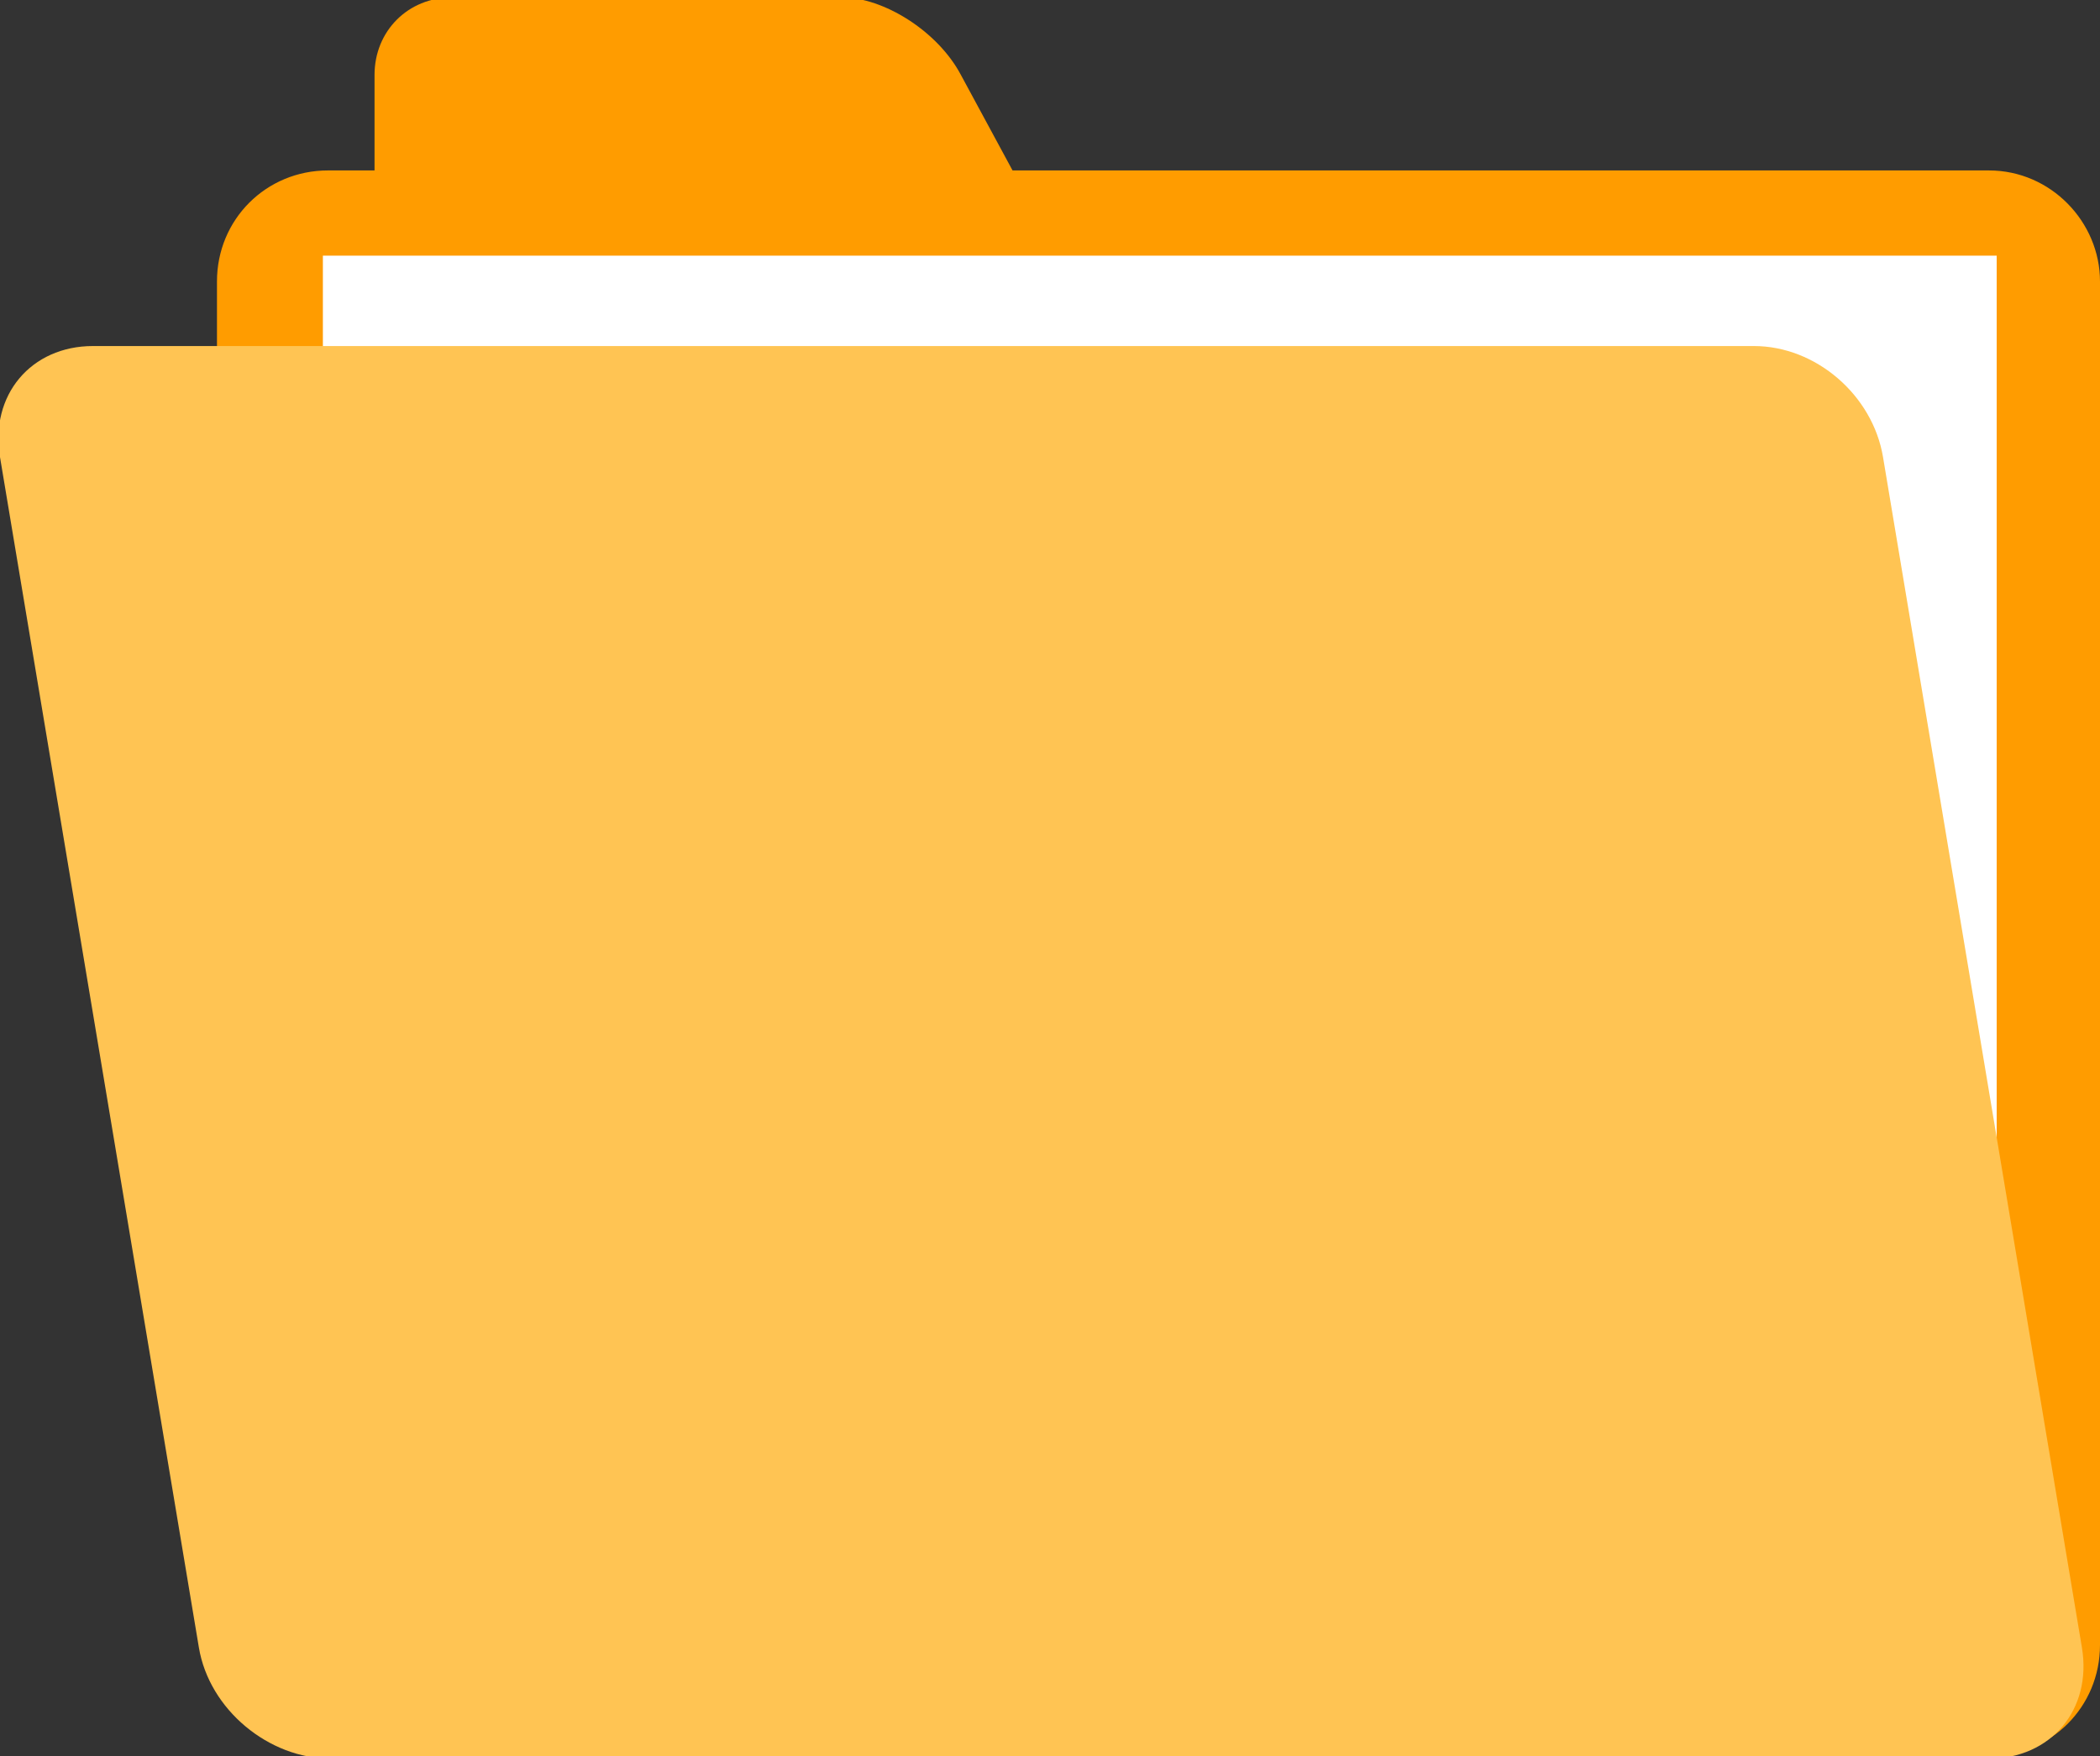 <?xml version="1.0" encoding="utf-8"?>
<!-- Generator: Adobe Illustrator 28.0.0, SVG Export Plug-In . SVG Version: 6.00 Build 0)  -->
<svg version="1.1" id="Layer_1" xmlns="http://www.w3.org/2000/svg" xmlns:xlink="http://www.w3.org/1999/xlink" x="0px" y="0px"
	 viewBox="0 0 81.3 68" style="enable-background:new 0 0 81.3 68;" xml:space="preserve">
<rect x="0" y="0" width="81.3" height="68" fill="#333333" stroke="none"/>
<style type="text/css">
	.st0{fill:#FF9C00;}
	.st1{fill:#FFFFFF;}
	.st2{fill:#FFC453;}
</style>
<g>
	<path class="st0" d="M77,6.6H39.2l-2-3.7c-0.9-1.7-3-3-4.6-3H17.5c-1.7,0-3,1.3-3,3v3.7h-1.8c-2.4,0-4.3,1.9-4.3,4.3v0.4v52v0.4
		c0,2.4,1.9,4.3,4.3,4.3H77c2.4,0,4.3-1.9,4.3-4.3v-0.4v-52v-0.4C81.3,8.6,79.4,6.6,77,6.6z"/>
	<rect x="12.5" y="9.9" class="st1" width="64.8" height="54"/>
	<path class="st2" d="M12.8,68.1H77c2.4,0,4-1.9,3.6-4.3l-7.7-46.1c-0.4-2.4-2.6-4.3-5-4.3H3.6c-2.4,0-4,1.9-3.6,4.3l7.7,46.1
		C8.1,66.2,10.4,68.1,12.8,68.1z"/>
</g>
</svg>
